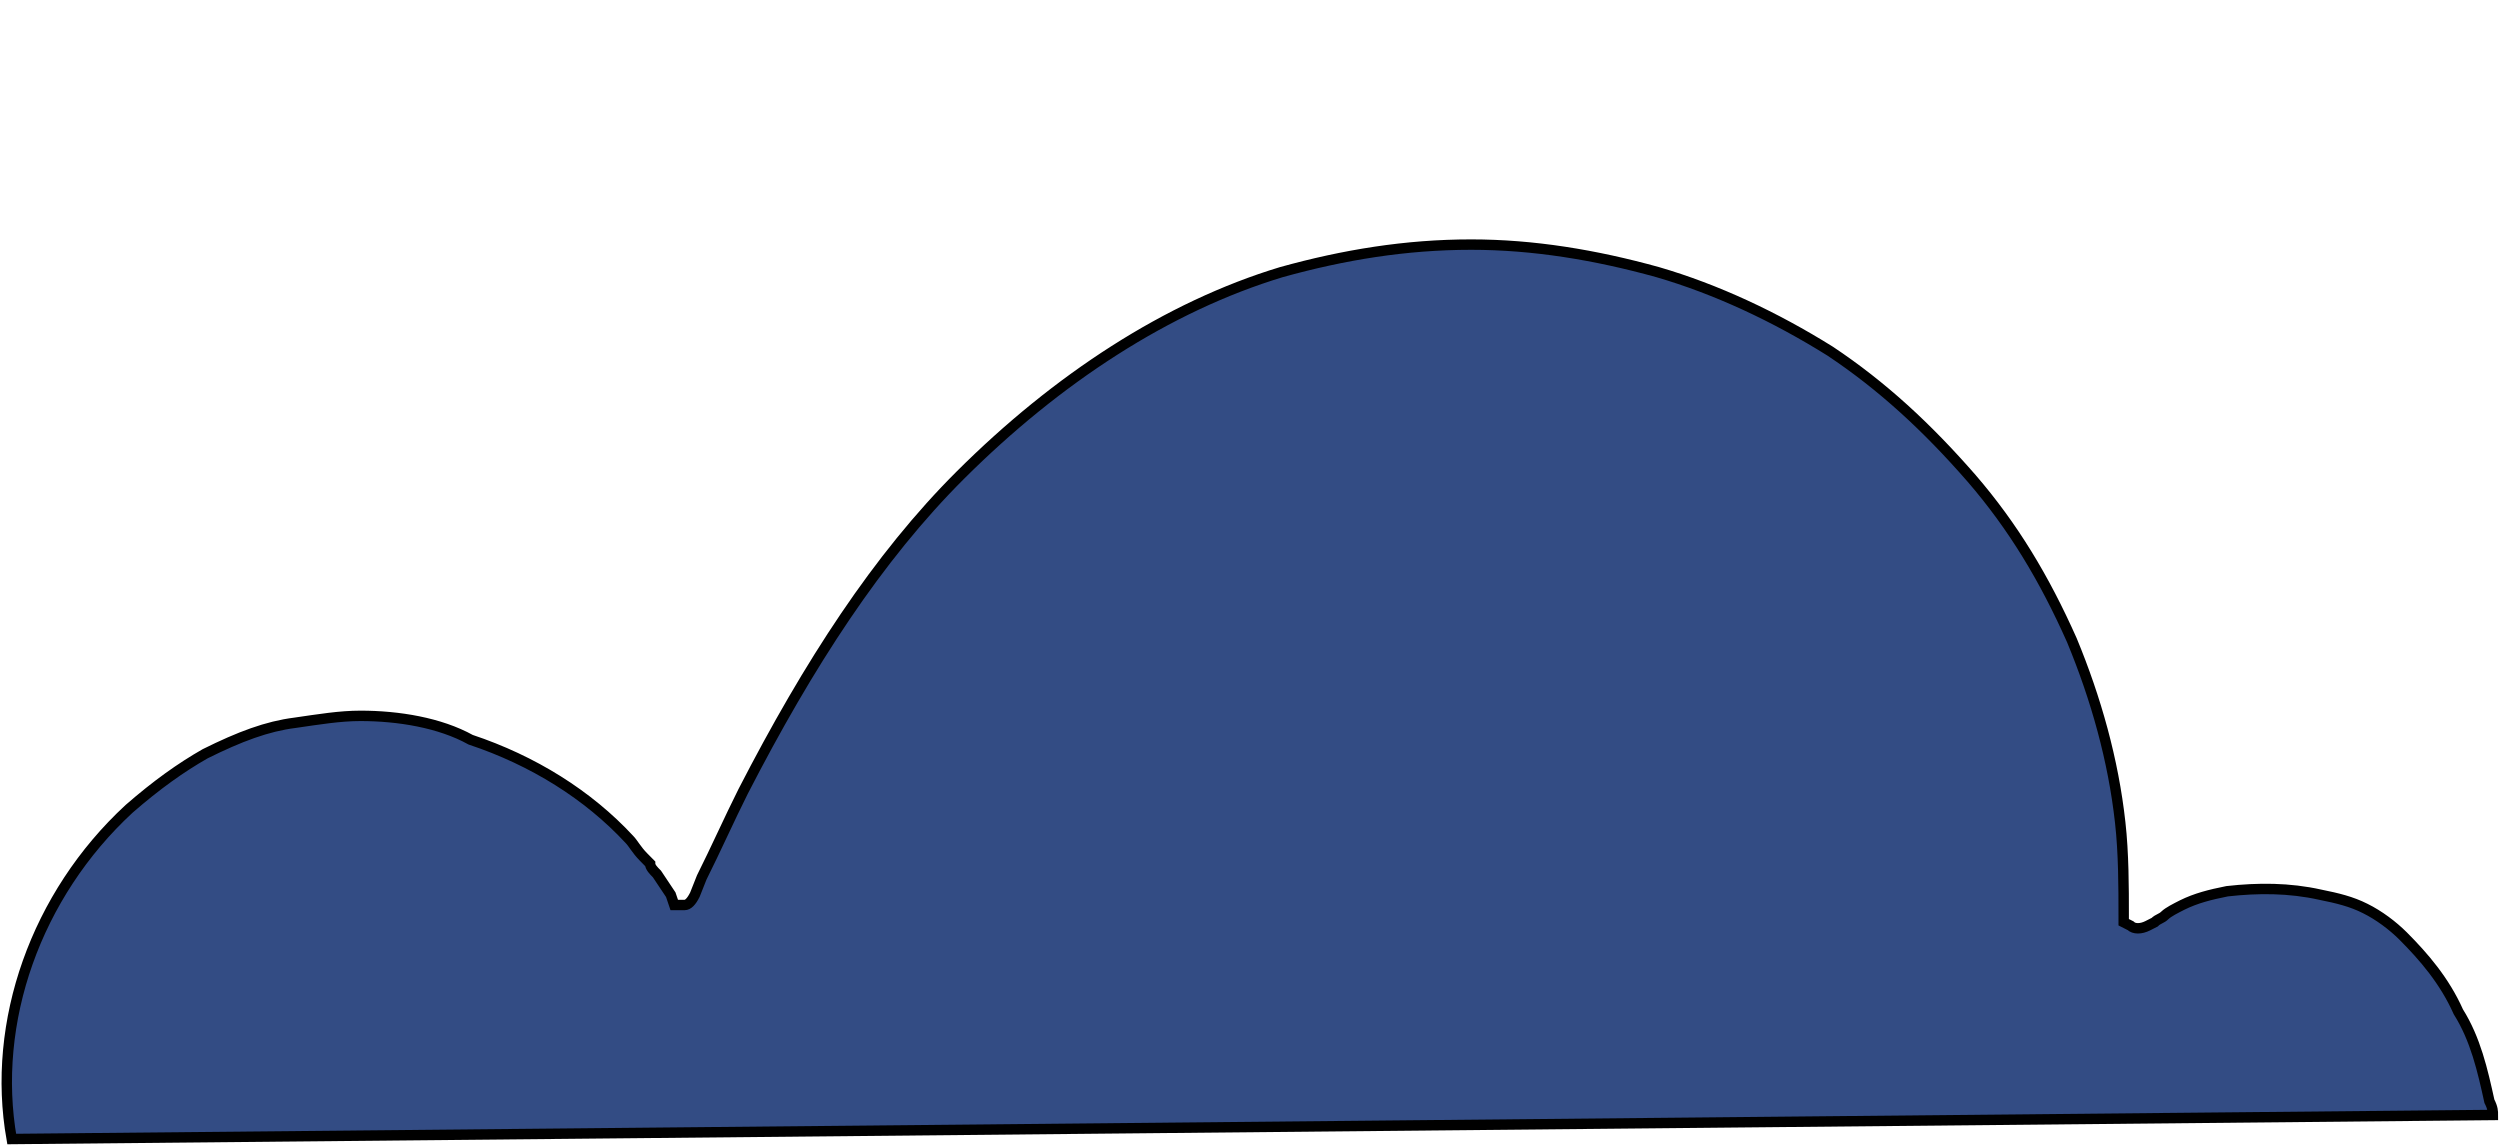 <svg width="240" height="110" viewBox="0 0 240 110" fill="none" xmlns="http://www.w3.org/2000/svg">
<path d="M34.599 68.722C32.618 68.722 30.624 69.055 28.308 69.389C25.658 69.722 23.008 70.71 19.688 72.364C17.373 73.685 15.044 75.339 12.394 77.647C3.453 85.906 -0.857 98.126 1.124 109.346L239.317 107.038C239.317 106.705 239.317 106.371 238.982 105.717C238.327 102.742 237.657 99.767 235.998 97.126C234.673 94.15 232.678 91.842 230.697 89.855C229.707 88.867 228.382 87.867 227.057 87.213C225.732 86.546 224.407 86.226 222.747 85.892C219.762 85.225 216.777 85.225 213.806 85.559C212.146 85.892 210.821 86.226 209.496 86.879C208.84 87.213 208.171 87.546 207.836 87.867C207.502 88.2 207.18 88.2 206.846 88.534L206.19 88.867C205.534 89.201 204.865 89.201 204.53 88.867L203.874 88.534V87.867C203.874 85.225 203.874 81.916 203.54 78.955C202.884 73.004 201.224 67.067 198.895 61.451C196.245 55.5 193.26 50.551 189.285 45.935C184.975 40.985 180.666 37.023 175.7 33.714C170.4 30.405 164.765 27.764 159.13 26.123C153.16 24.468 147.204 23.481 141.234 23.481C134.944 23.481 128.974 24.468 123.018 26.123C112.083 29.431 101.482 36.355 92.206 45.601C84.256 53.526 77.63 63.759 71.34 75.979C70.015 78.621 68.69 81.596 67.365 84.238L66.709 85.892C66.374 86.559 66.053 86.879 65.718 86.879H64.728L64.393 85.892L63.068 83.904C62.733 83.571 62.412 83.237 62.412 82.917C62.078 82.583 62.078 82.583 61.756 82.25C61.1 81.583 60.766 80.929 60.431 80.596C56.456 76.3 51.156 73.004 45.186 71.016C42.228 69.375 38.253 68.722 34.599 68.722Z" fill="#334C84" stroke="black" stroke-miterlimit="10"/>
</svg>
